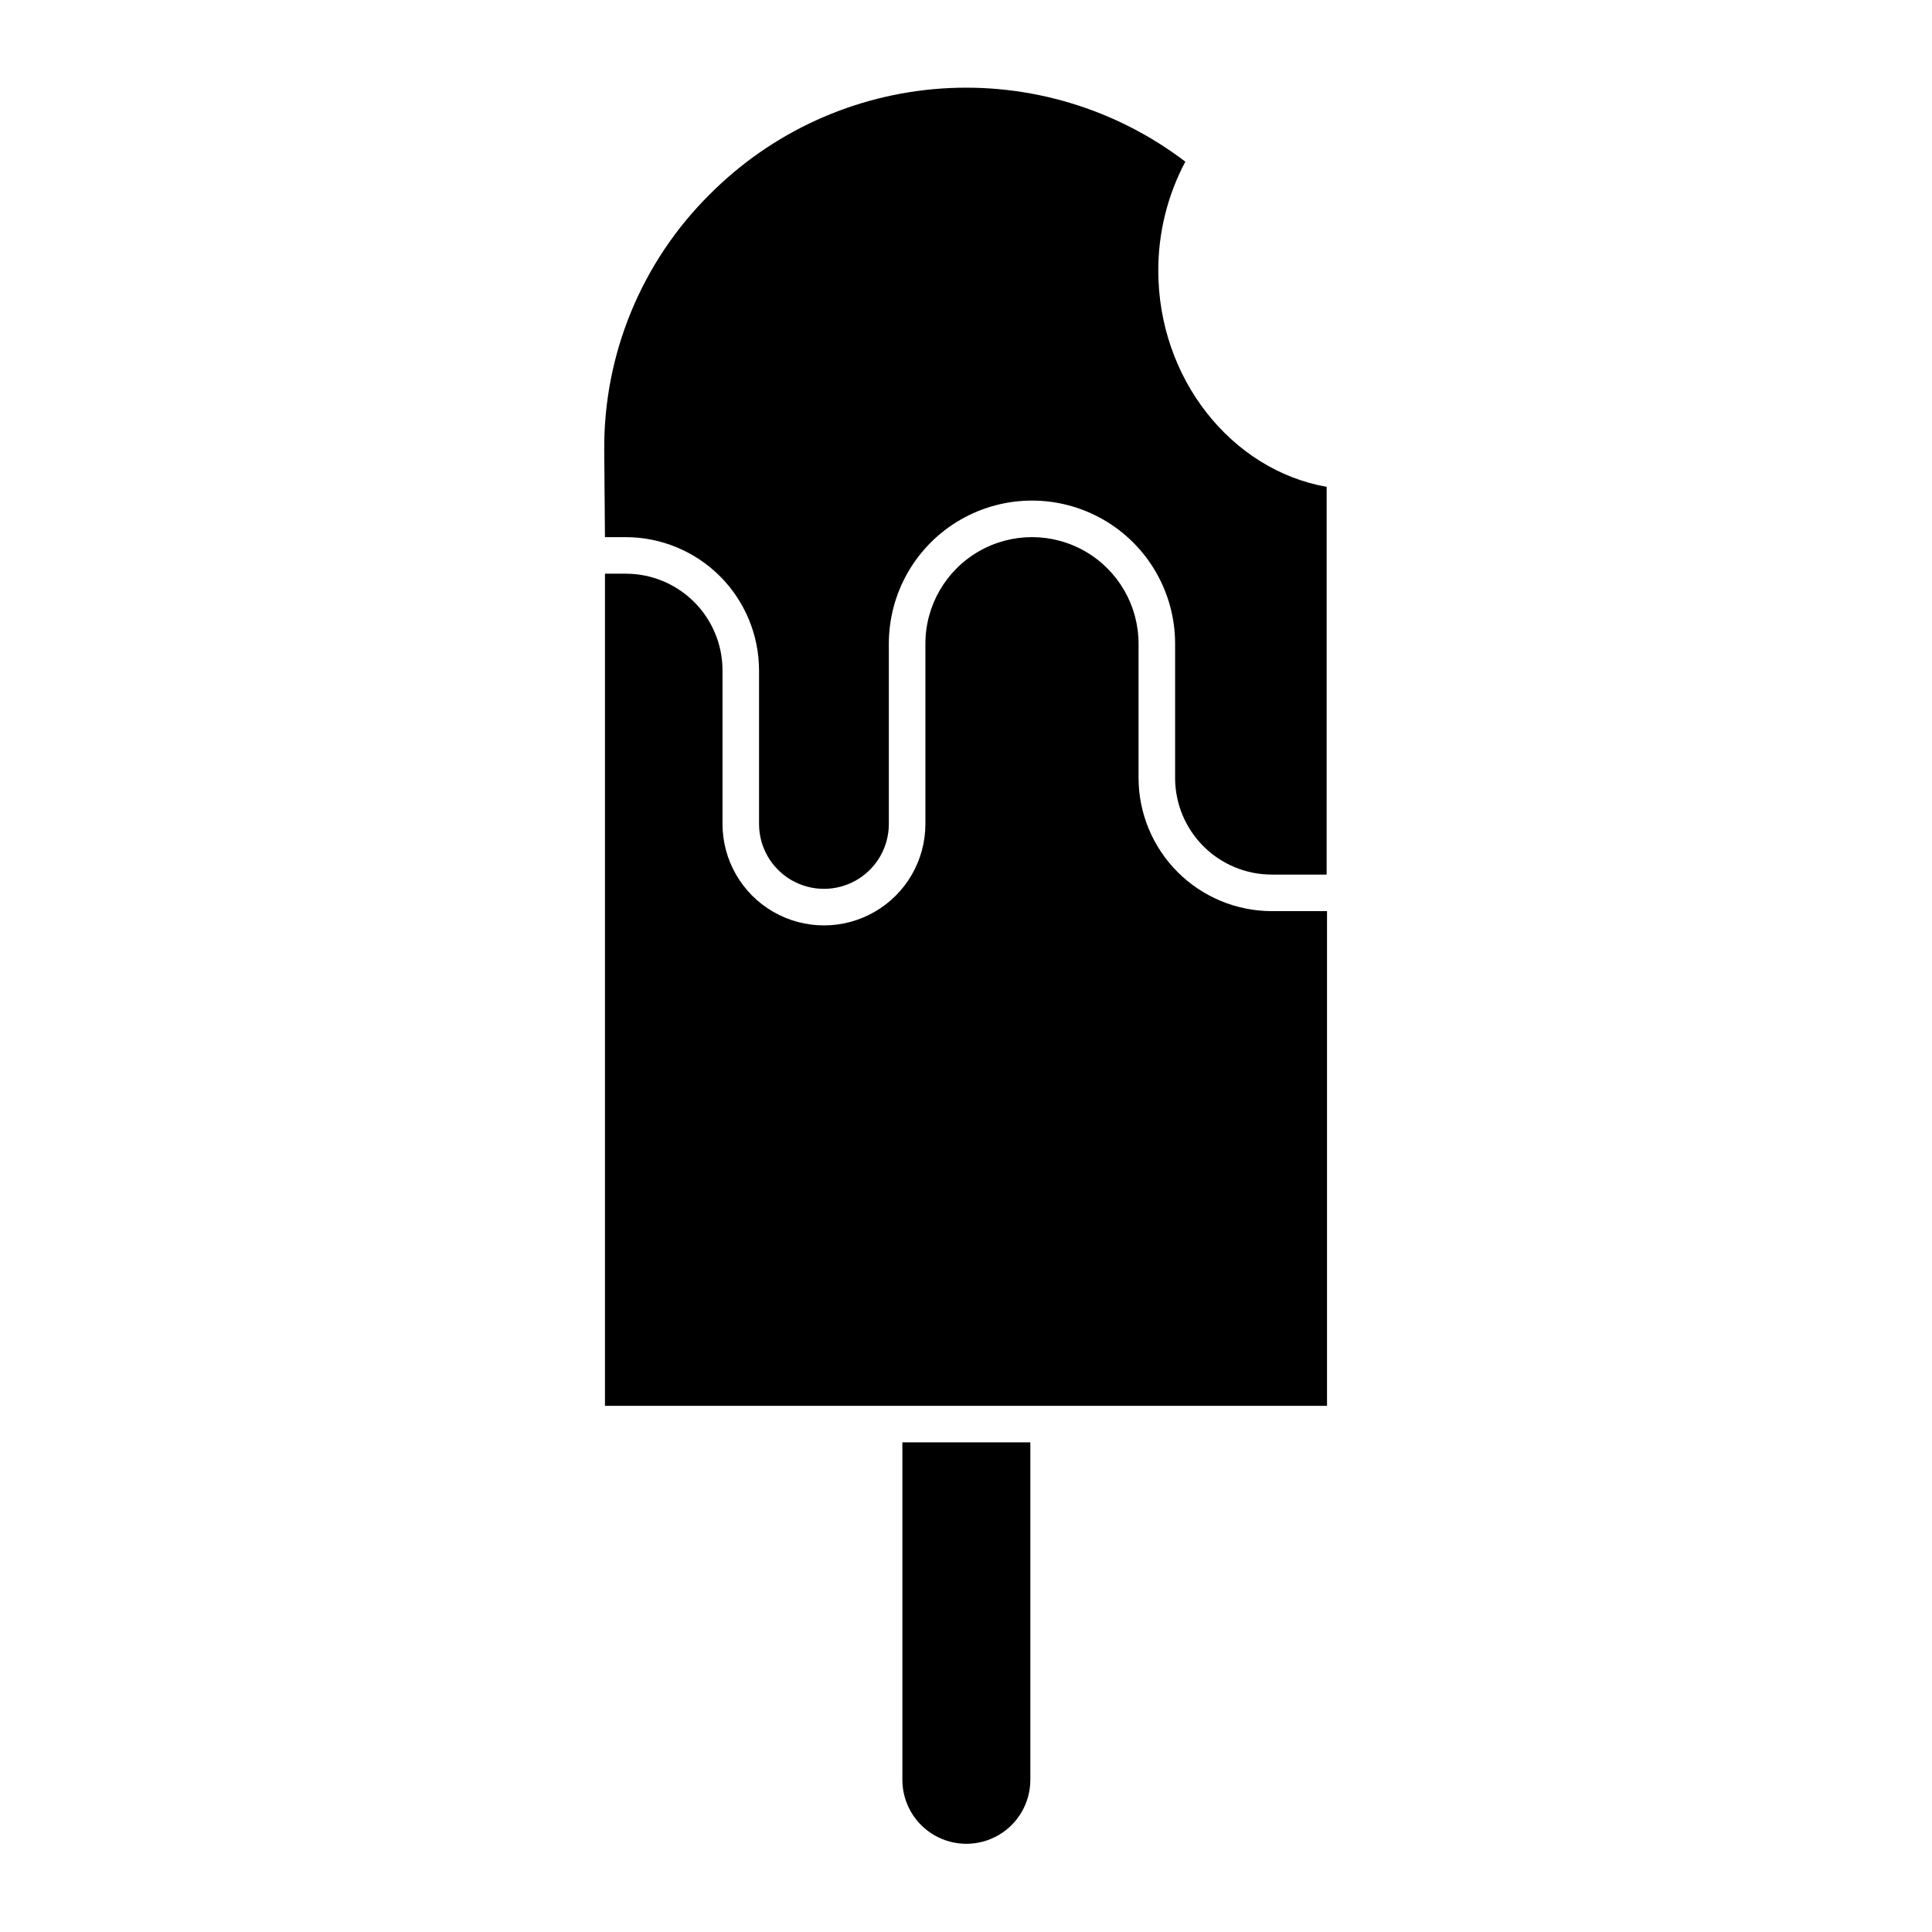 <?xml version="1.0" encoding="UTF-8"?>
<!-- Uploaded to: ICON Repo, www.svgrepo.com, Generator: ICON Repo Mixer Tools -->
<svg fill="#000000" width="800px" height="800px" version="1.1" viewBox="144 144 512 512" xmlns="http://www.w3.org/2000/svg">
 <g>
  <path d="m304.32 286.35h5.523-0.004c9.363 0.012 18.34 3.738 24.961 10.355 6.617 6.621 10.344 15.598 10.355 24.957v40.695c0 6.144 3.277 11.82 8.598 14.891 5.324 3.074 11.879 3.074 17.199 0 5.32-3.07 8.598-8.746 8.598-14.891v-47.766c0-13.551 7.231-26.074 18.965-32.852 11.738-6.773 26.195-6.773 37.934 0 11.734 6.777 18.965 19.301 18.965 32.852v35.605c0.012 6.789 2.719 13.293 7.523 18.09 4.805 4.793 11.312 7.488 18.102 7.488h14.531l0.004-102.75c-25.336-4.504-44.617-28.773-44.617-57.309-0.016-10.066 2.449-19.98 7.168-28.871-18.469-14.074-41.418-20.965-64.586-19.387-23.168 1.578-44.973 11.516-61.363 27.961-18.105 17.906-28.219 42.359-28.051 67.82z"/>
  <path d="m383.14 615.67c0 6.059 3.231 11.656 8.477 14.684 5.246 3.027 11.711 3.027 16.957 0 5.246-3.027 8.477-8.625 8.477-14.684v-89.426h-33.91z"/>
  <path d="m481.04 385.46c-9.359-0.012-18.336-3.738-24.957-10.355-6.621-6.621-10.344-15.598-10.355-24.957v-35.559c0-10.09-5.383-19.414-14.121-24.461-8.738-5.043-19.504-5.043-28.242 0-8.738 5.047-14.125 14.371-14.125 24.461v47.766c0 9.605-5.121 18.48-13.441 23.281-8.316 4.805-18.566 4.805-26.887 0-8.316-4.801-13.441-13.676-13.441-23.281v-40.695c0-6.793-2.699-13.312-7.508-18.117-4.805-4.809-11.324-7.508-18.121-7.508h-5.519v220.52h191.35v-131.09z"/>
 </g>
</svg>